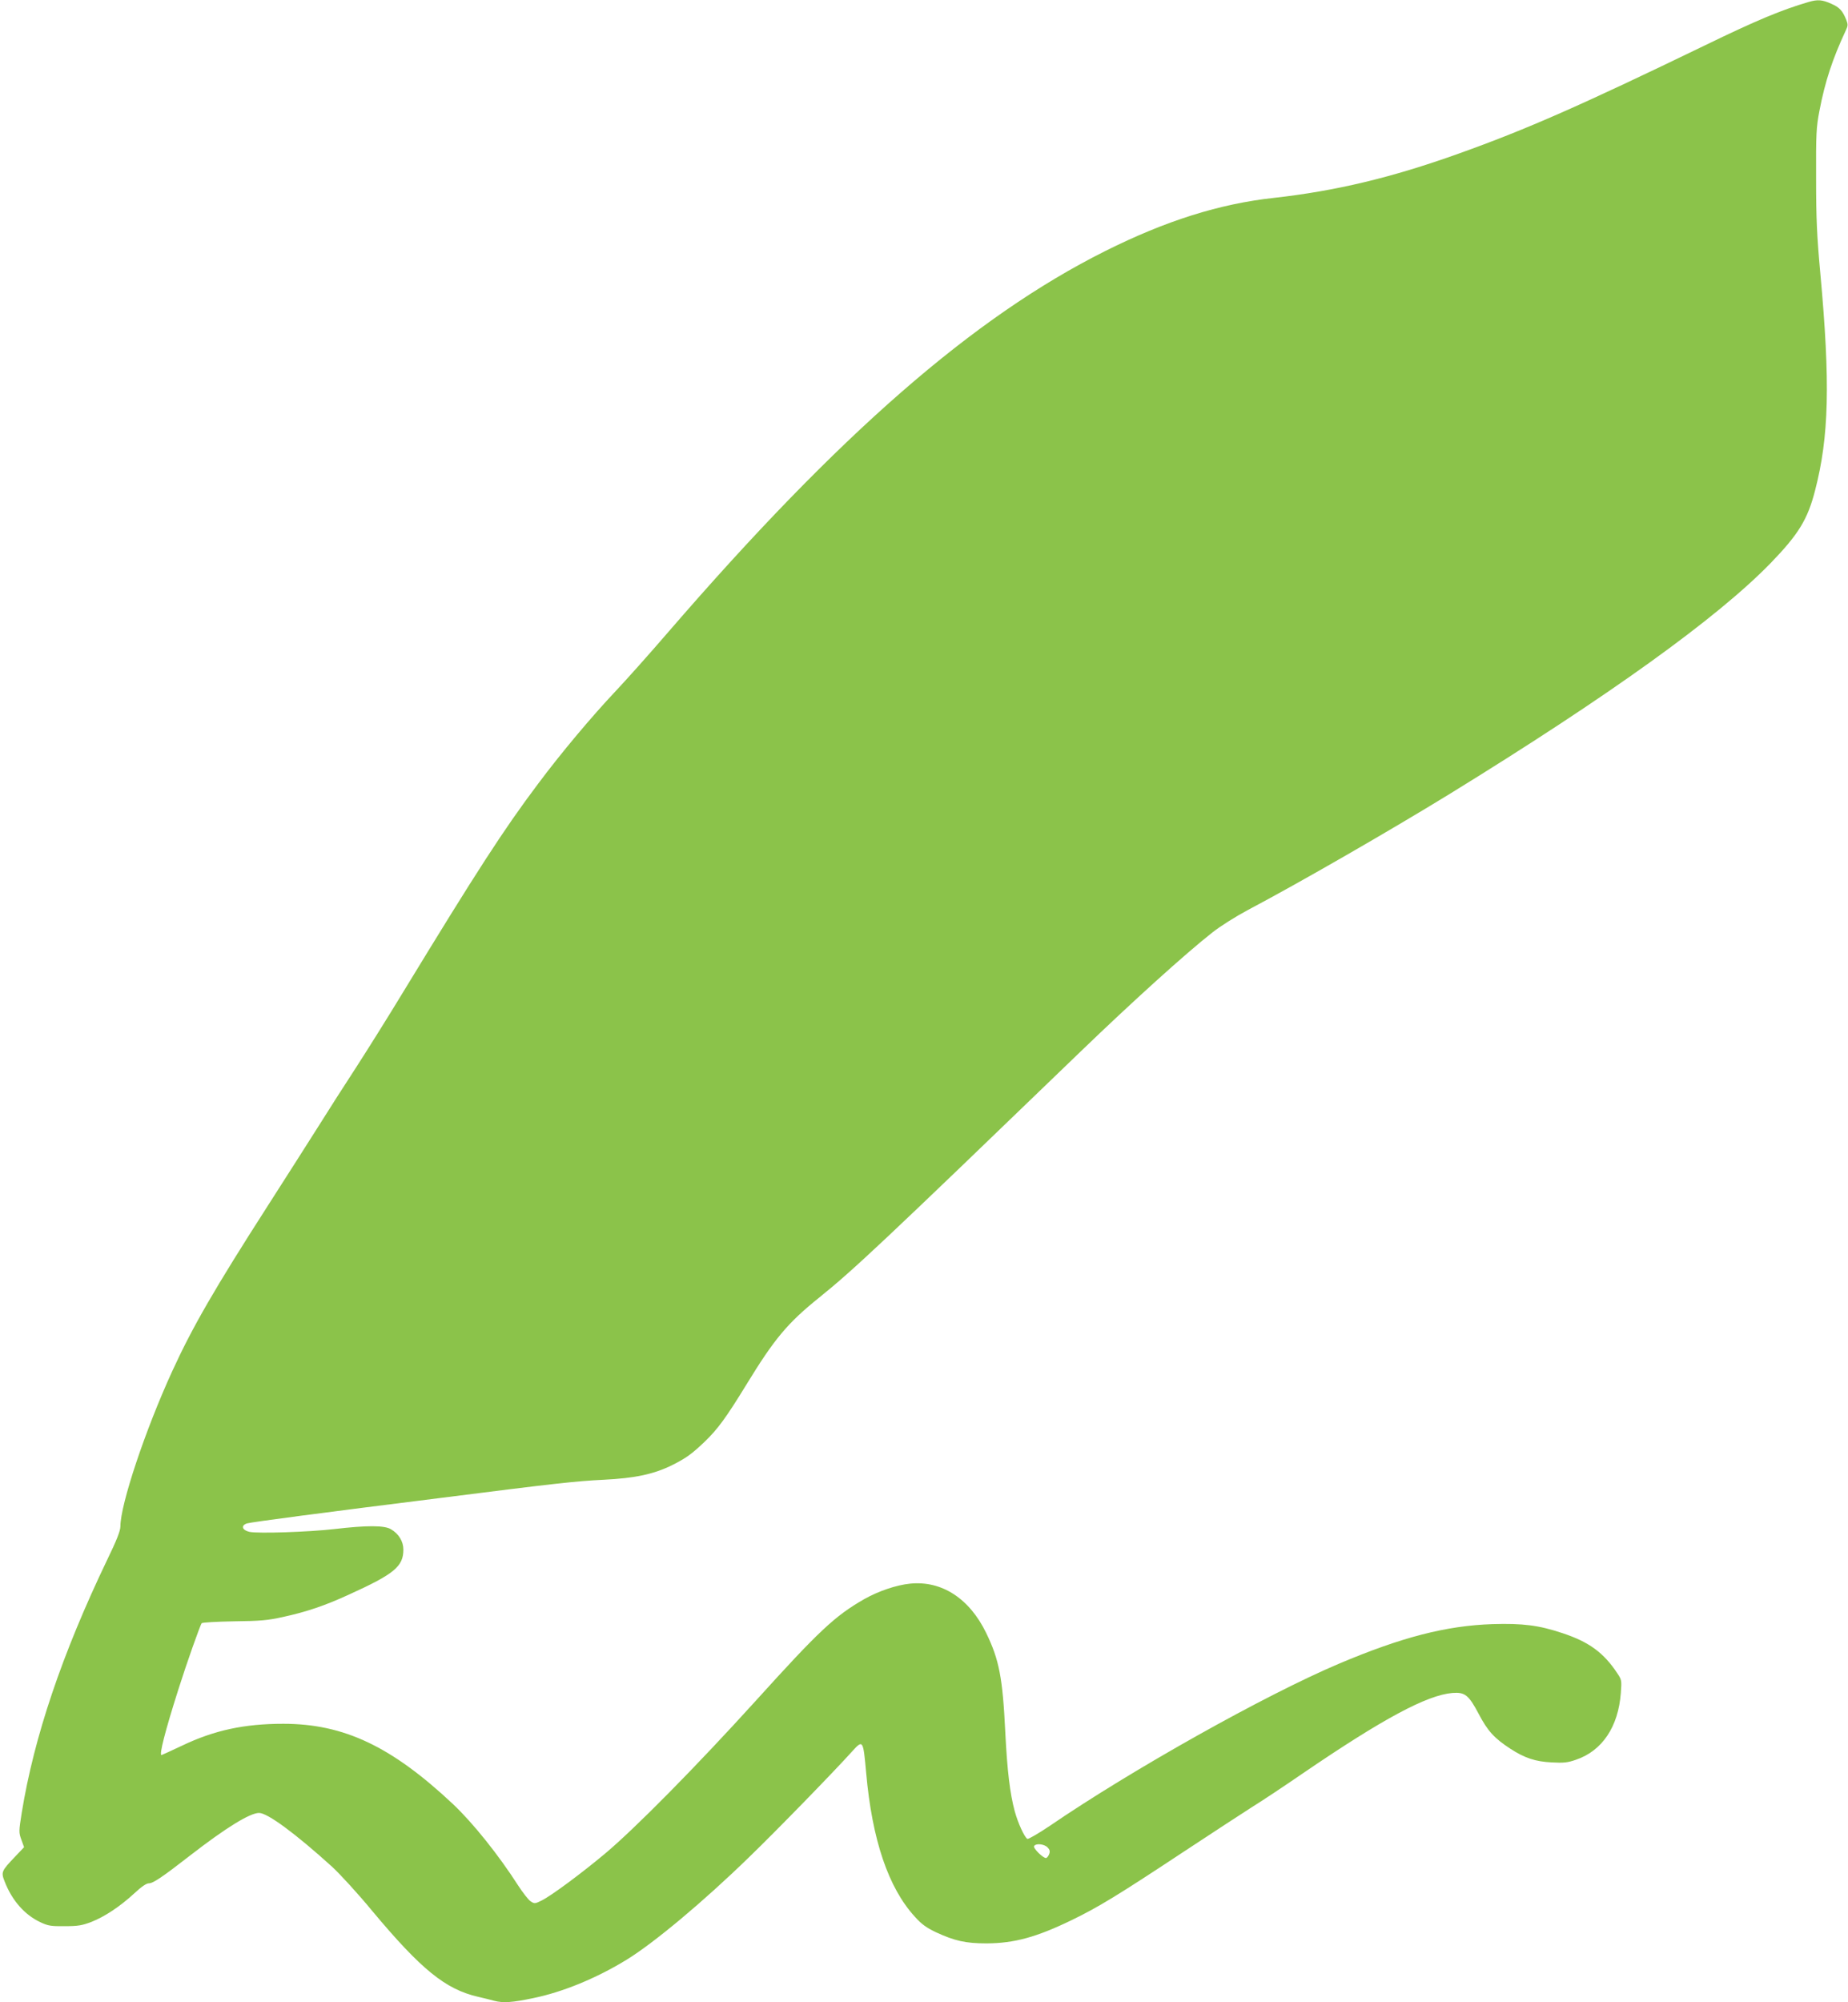 <?xml version="1.0" standalone="no"?>
<!DOCTYPE svg PUBLIC "-//W3C//DTD SVG 20010904//EN"
 "http://www.w3.org/TR/2001/REC-SVG-20010904/DTD/svg10.dtd">
<svg version="1.0" xmlns="http://www.w3.org/2000/svg"
 width="1182pt" height="1280pt" viewBox="0 0 1182 1280"
 preserveAspectRatio="xMidYMid meet">
<g transform="translate(0,1280) scale(0.1,-0.1)"
fill="#8bc34a" stroke="none">
<path d="M11570 12788 c-177 -52 -333 -117 -665 -278 -798 -386 -1141 -537
-1575 -692 -430 -154 -787 -239 -1182 -283 -348 -38 -691 -146 -1079 -340
-843 -422 -1701 -1170 -2795 -2436 -117 -136 -268 -305 -335 -376 -153 -162
-348 -394 -496 -592 -222 -295 -395 -563 -863 -1331 -95 -157 -232 -375 -303
-485 -72 -110 -180 -279 -240 -375 -61 -96 -205 -323 -322 -505 -344 -536
-483 -777 -612 -1058 -174 -379 -333 -855 -333 -996 0 -27 -24 -89 -84 -212
-289 -602 -468 -1132 -547 -1618 -19 -119 -19 -127 -2 -173 l17 -47 -55 -58
c-91 -95 -93 -101 -69 -162 47 -121 128 -213 229 -260 49 -23 68 -26 156 -25
84 0 111 5 169 27 86 34 184 99 274 182 46 43 78 65 94 65 27 0 84 38 268 181
226 175 379 269 437 269 54 0 233 -132 467 -344 49 -45 166 -172 258 -284 312
-373 467 -499 674 -547 38 -9 85 -20 105 -26 58 -15 115 -11 249 17 190 39
404 127 597 245 176 108 491 371 783 655 174 168 544 548 660 677 70 77 71 75
90 -136 38 -429 142 -736 312 -921 43 -48 74 -70 135 -99 119 -55 190 -71 323
-71 177 1 318 39 545 149 169 82 291 156 710 433 189 125 391 256 447 292 57
35 200 130 318 211 516 352 796 502 960 516 80 6 104 -13 168 -134 57 -109
100 -156 203 -223 91 -59 160 -82 264 -87 75 -4 101 -2 155 17 168 57 271 211
287 427 6 79 5 85 -22 125 -87 132 -181 201 -350 257 -152 51 -256 64 -450 58
-295 -10 -579 -83 -981 -253 -472 -200 -1325 -678 -1850 -1037 -73 -49 -137
-86 -143 -83 -19 12 -60 101 -81 178 -30 111 -48 260 -60 503 -17 349 -39 464
-122 635 -107 221 -284 336 -486 316 -90 -9 -204 -48 -296 -100 -186 -107
-286 -200 -693 -650 -382 -421 -771 -815 -963 -976 -158 -132 -348 -272 -406
-300 -42 -21 -46 -21 -70 -5 -14 9 -50 55 -81 103 -124 193 -287 397 -415 518
-393 369 -698 514 -1086 514 -249 0 -441 -41 -648 -140 -70 -33 -129 -60 -131
-60 -16 0 23 153 108 420 52 165 140 413 149 423 5 5 97 10 206 12 170 2 216
6 315 28 151 33 269 73 421 143 291 132 348 180 348 288 0 52 -30 101 -80 130
-43 25 -153 25 -360 1 -164 -19 -490 -30 -545 -18 -47 11 -56 41 -15 54 24 8
487 69 1240 163 716 91 869 108 1040 116 203 10 324 36 442 95 87 44 122 69
206 149 82 79 136 152 267 366 178 291 262 392 465 555 222 179 405 351 1670
1571 332 320 676 631 846 764 48 38 148 101 223 141 335 177 911 509 1291 742
1021 628 1713 1125 2056 1478 178 184 236 279 283 462 90 345 98 691 34 1389
-22 241 -27 349 -27 608 -1 285 1 326 21 430 36 189 84 334 170 518 13 27 13
37 2 65 -24 59 -43 80 -96 103 -57 26 -87 28 -143 12z m-4870 -11798 c14 -14
17 -25 11 -42 -4 -12 -13 -24 -19 -26 -17 -5 -86 63 -78 76 11 19 64 14 86 -8z"/>
</g>
</svg>
